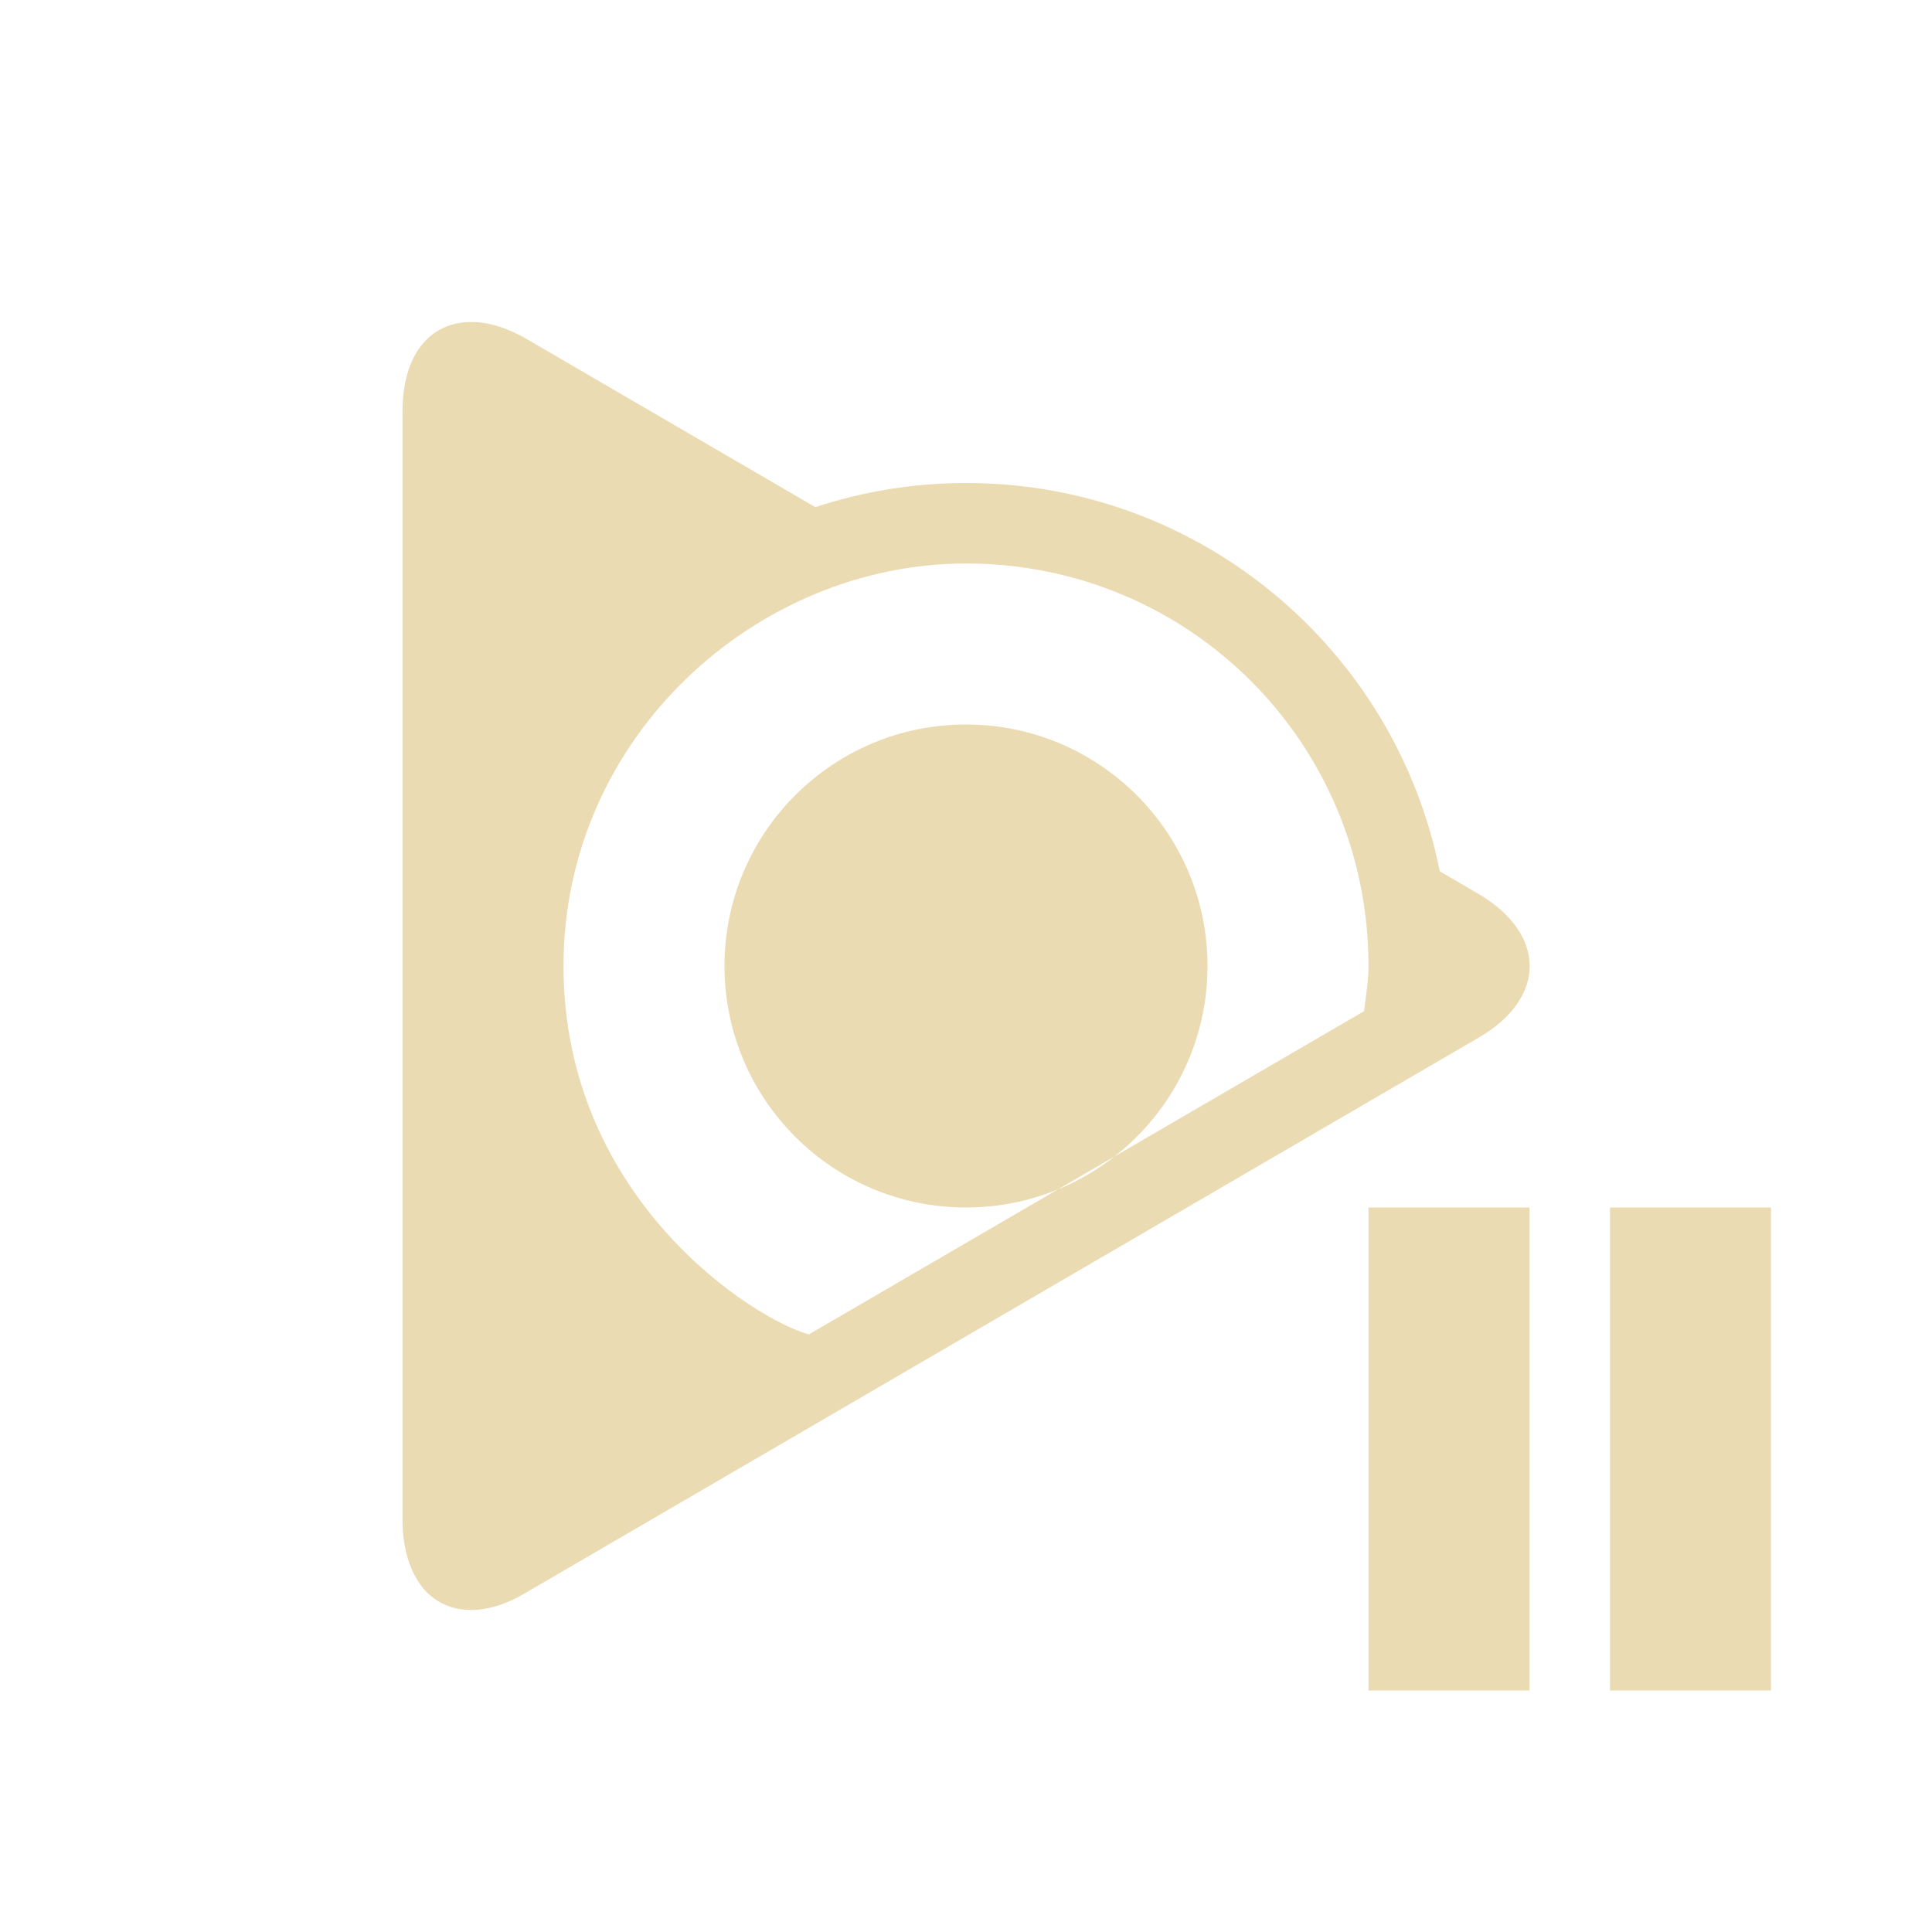 <svg width="24" height="24" version="1.1" xmlns="http://www.w3.org/2000/svg">
  <defs>
    <style id="current-color-scheme" type="text/css">.ColorScheme-Text { color:#ebdbb2; } .ColorScheme-Highlight { color:#458588; } .ColorScheme-NeutralText { color:#fe8019; } .ColorScheme-PositiveText { color:#689d6a; } .ColorScheme-NegativeText { color:#fb4934; }</style>
  </defs>
  <path class="ColorScheme-Text" d="m15 12c0 1.657-1.343 3-3 3s-3-1.343-3-3 1.343-3 3-3 3 1.343 3 3zm-9.168-8c-0.211 0.005-0.394 0.081-0.531 0.217-0.195 0.191-0.301 0.5-0.301 0.9v13.76c0 0.4 0.115 0.71 0.3 0.901 0.285 0.282 0.728 0.308 1.233 7e-3l11.83-6.892c0.852-0.491 0.852-1.291 0-1.791l-0.478-0.279c-0.548-2.75-2.972-4.823-5.883-4.823-0.654 0-1.284 0.106-1.873 0.3l-3.594-2.093c-0.253-0.145-0.491-0.212-0.701-0.207zm6.168 3c2.774 0 5 2.227 5 5 0 0.189-0.033 0.374-0.055 0.561l-6.896 4.015c-0.677-0.181-3.049-1.683-3.049-4.576 0-2.85 2.4-5 5-5zm5 8v6h2v-6zm3 0v6h2v-6z" fill="currentColor"/>
</svg>
